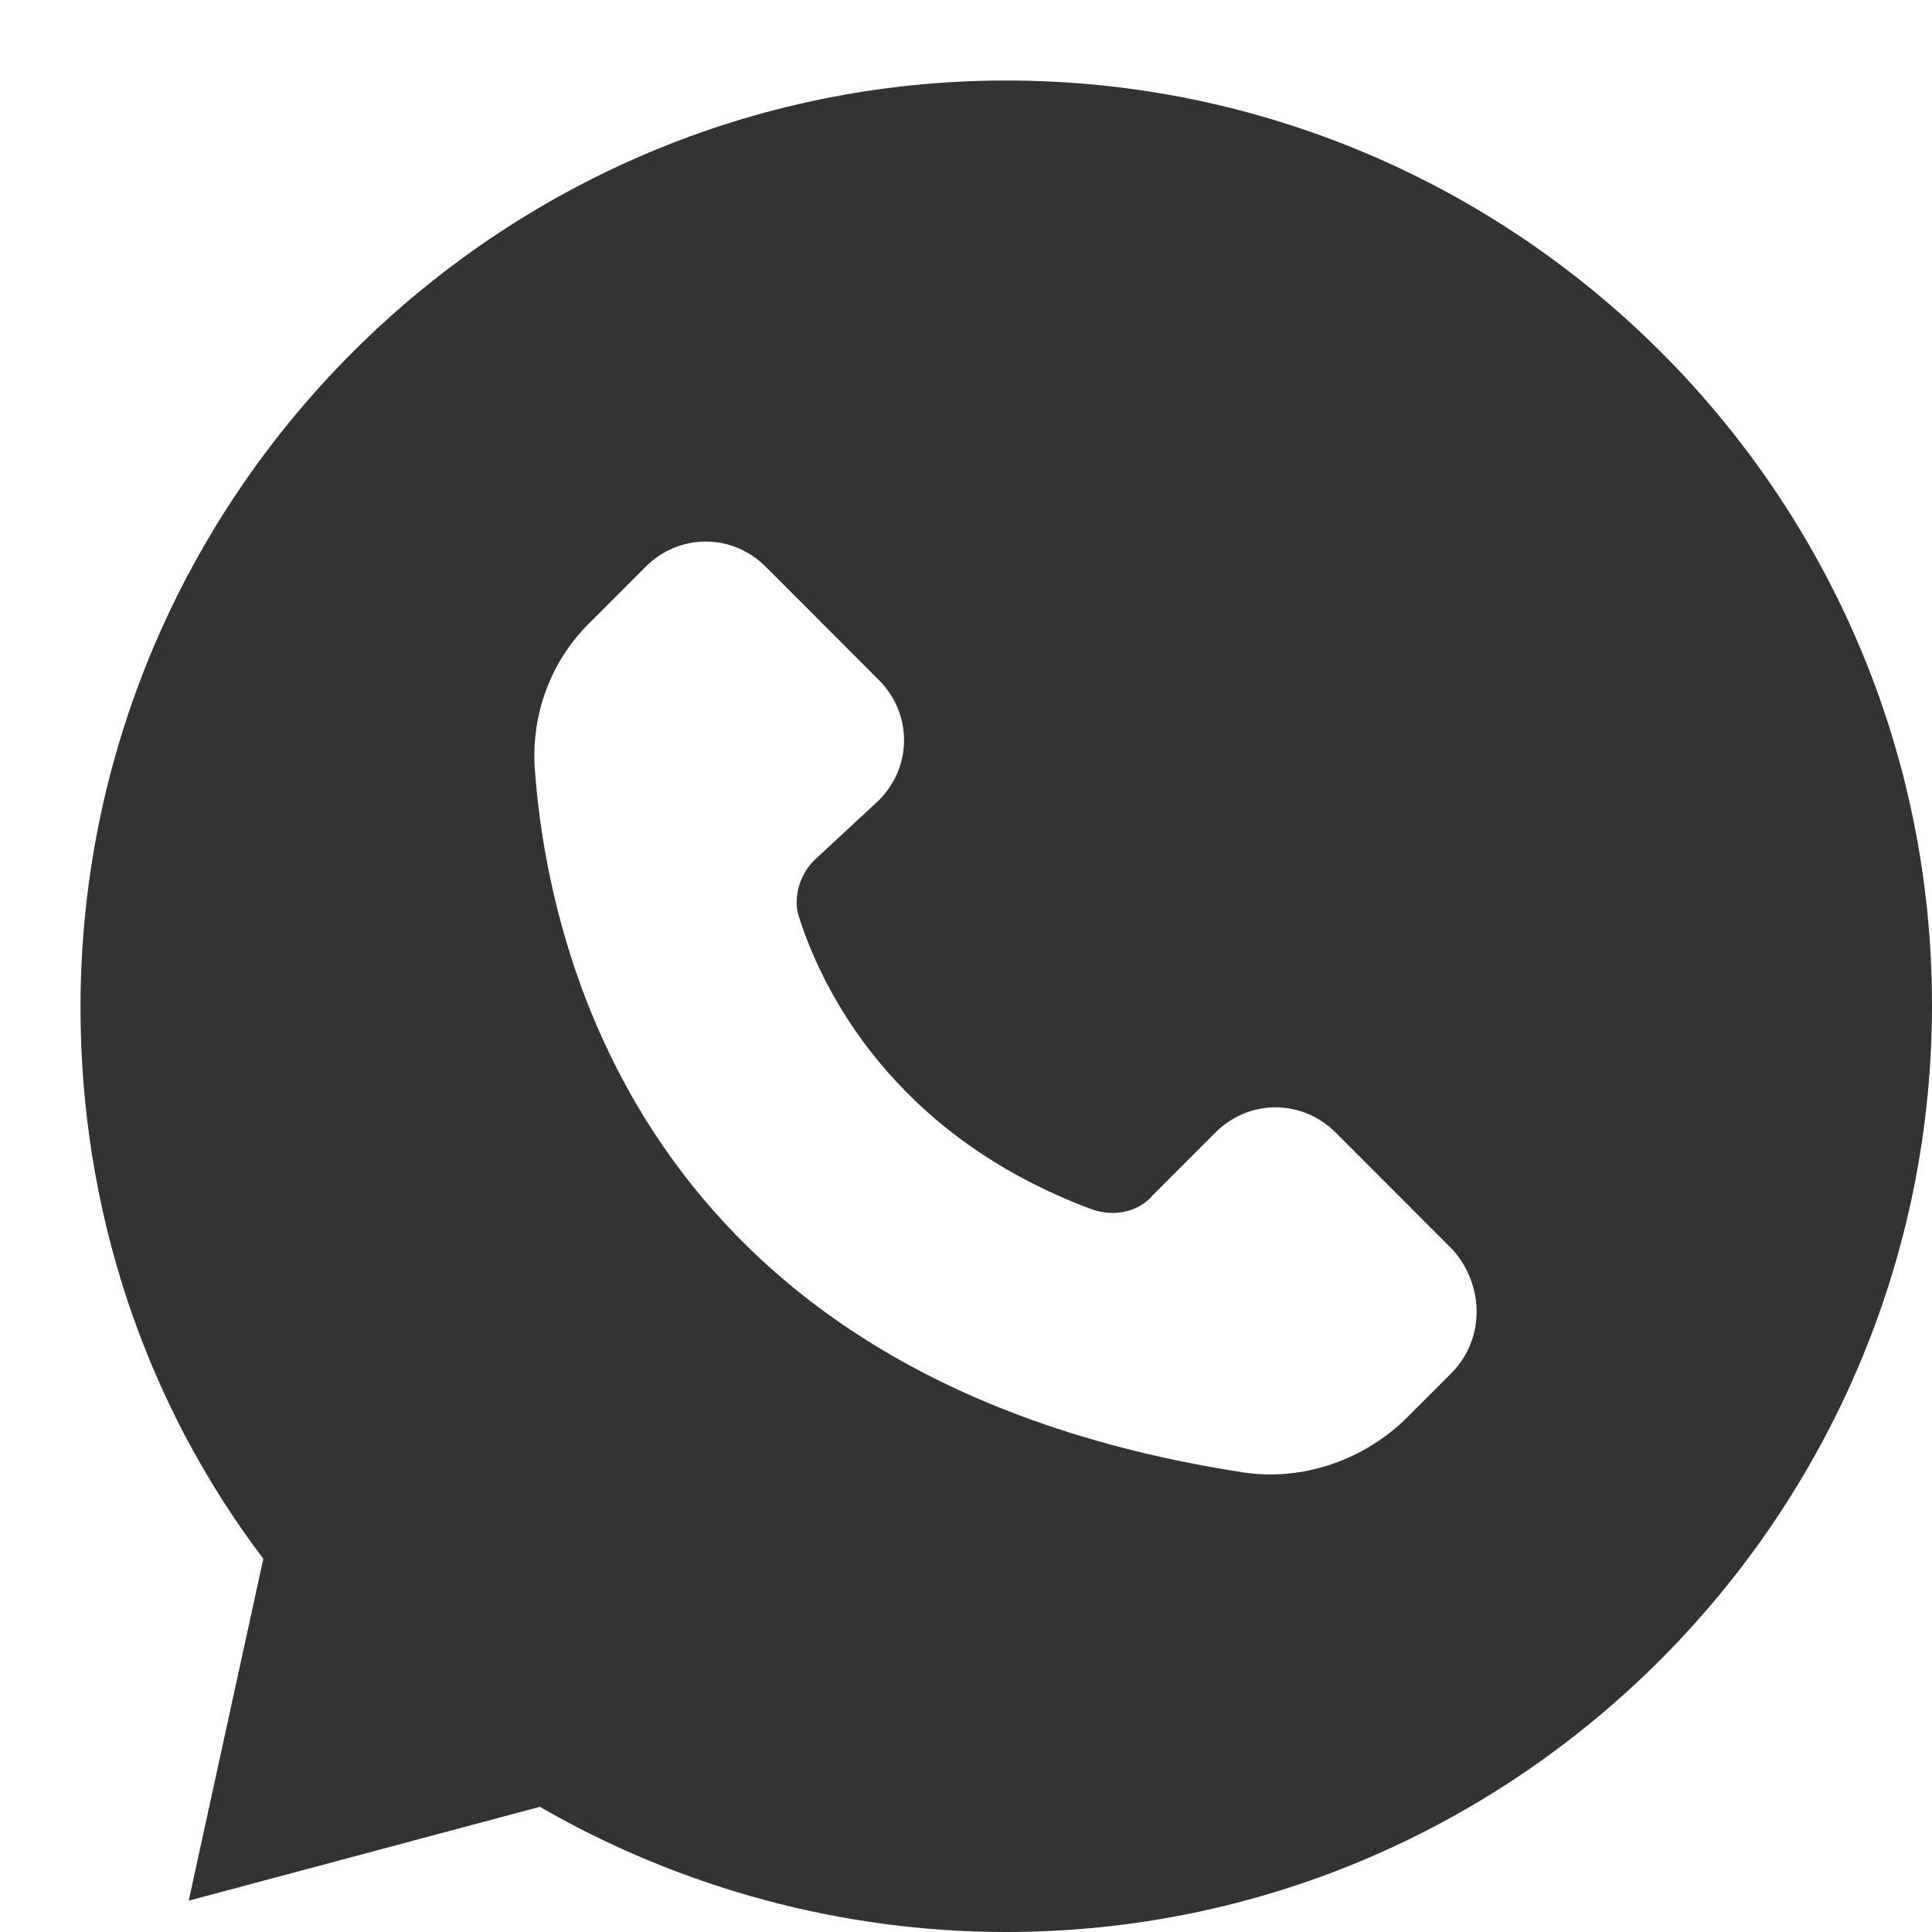 <svg width="24" height="24" viewBox="0 0 24 24" fill="none" xmlns="http://www.w3.org/2000/svg">
<path d="M12.5 1C6.168 1 1 6.175 1 12.515C1 14.998 1.777 17.391 3.271 19.364L2.344 23.611L6.706 22.445C8.468 23.461 10.47 24 12.5 24C18.832 24 24 18.825 24 12.485C24 6.144 18.832 1 12.5 1ZM18.026 17.061L17.488 17.6C16.95 18.139 16.174 18.407 15.428 18.288C8.079 17.151 6.825 11.947 6.646 9.584C6.587 8.866 6.855 8.178 7.363 7.699L8.02 7.041C8.437 6.623 9.095 6.623 9.513 7.041L10.917 8.447C11.335 8.865 11.335 9.524 10.917 9.942L10.111 10.69C9.931 10.87 9.842 11.169 9.931 11.408C10.199 12.245 11.066 14.099 13.575 15.027C13.843 15.117 14.142 15.058 14.321 14.847L15.098 14.069C15.516 13.651 16.174 13.651 16.592 14.069L18.055 15.534C18.444 15.985 18.444 16.643 18.026 17.061Z" fill="#333333"/>
</svg>
